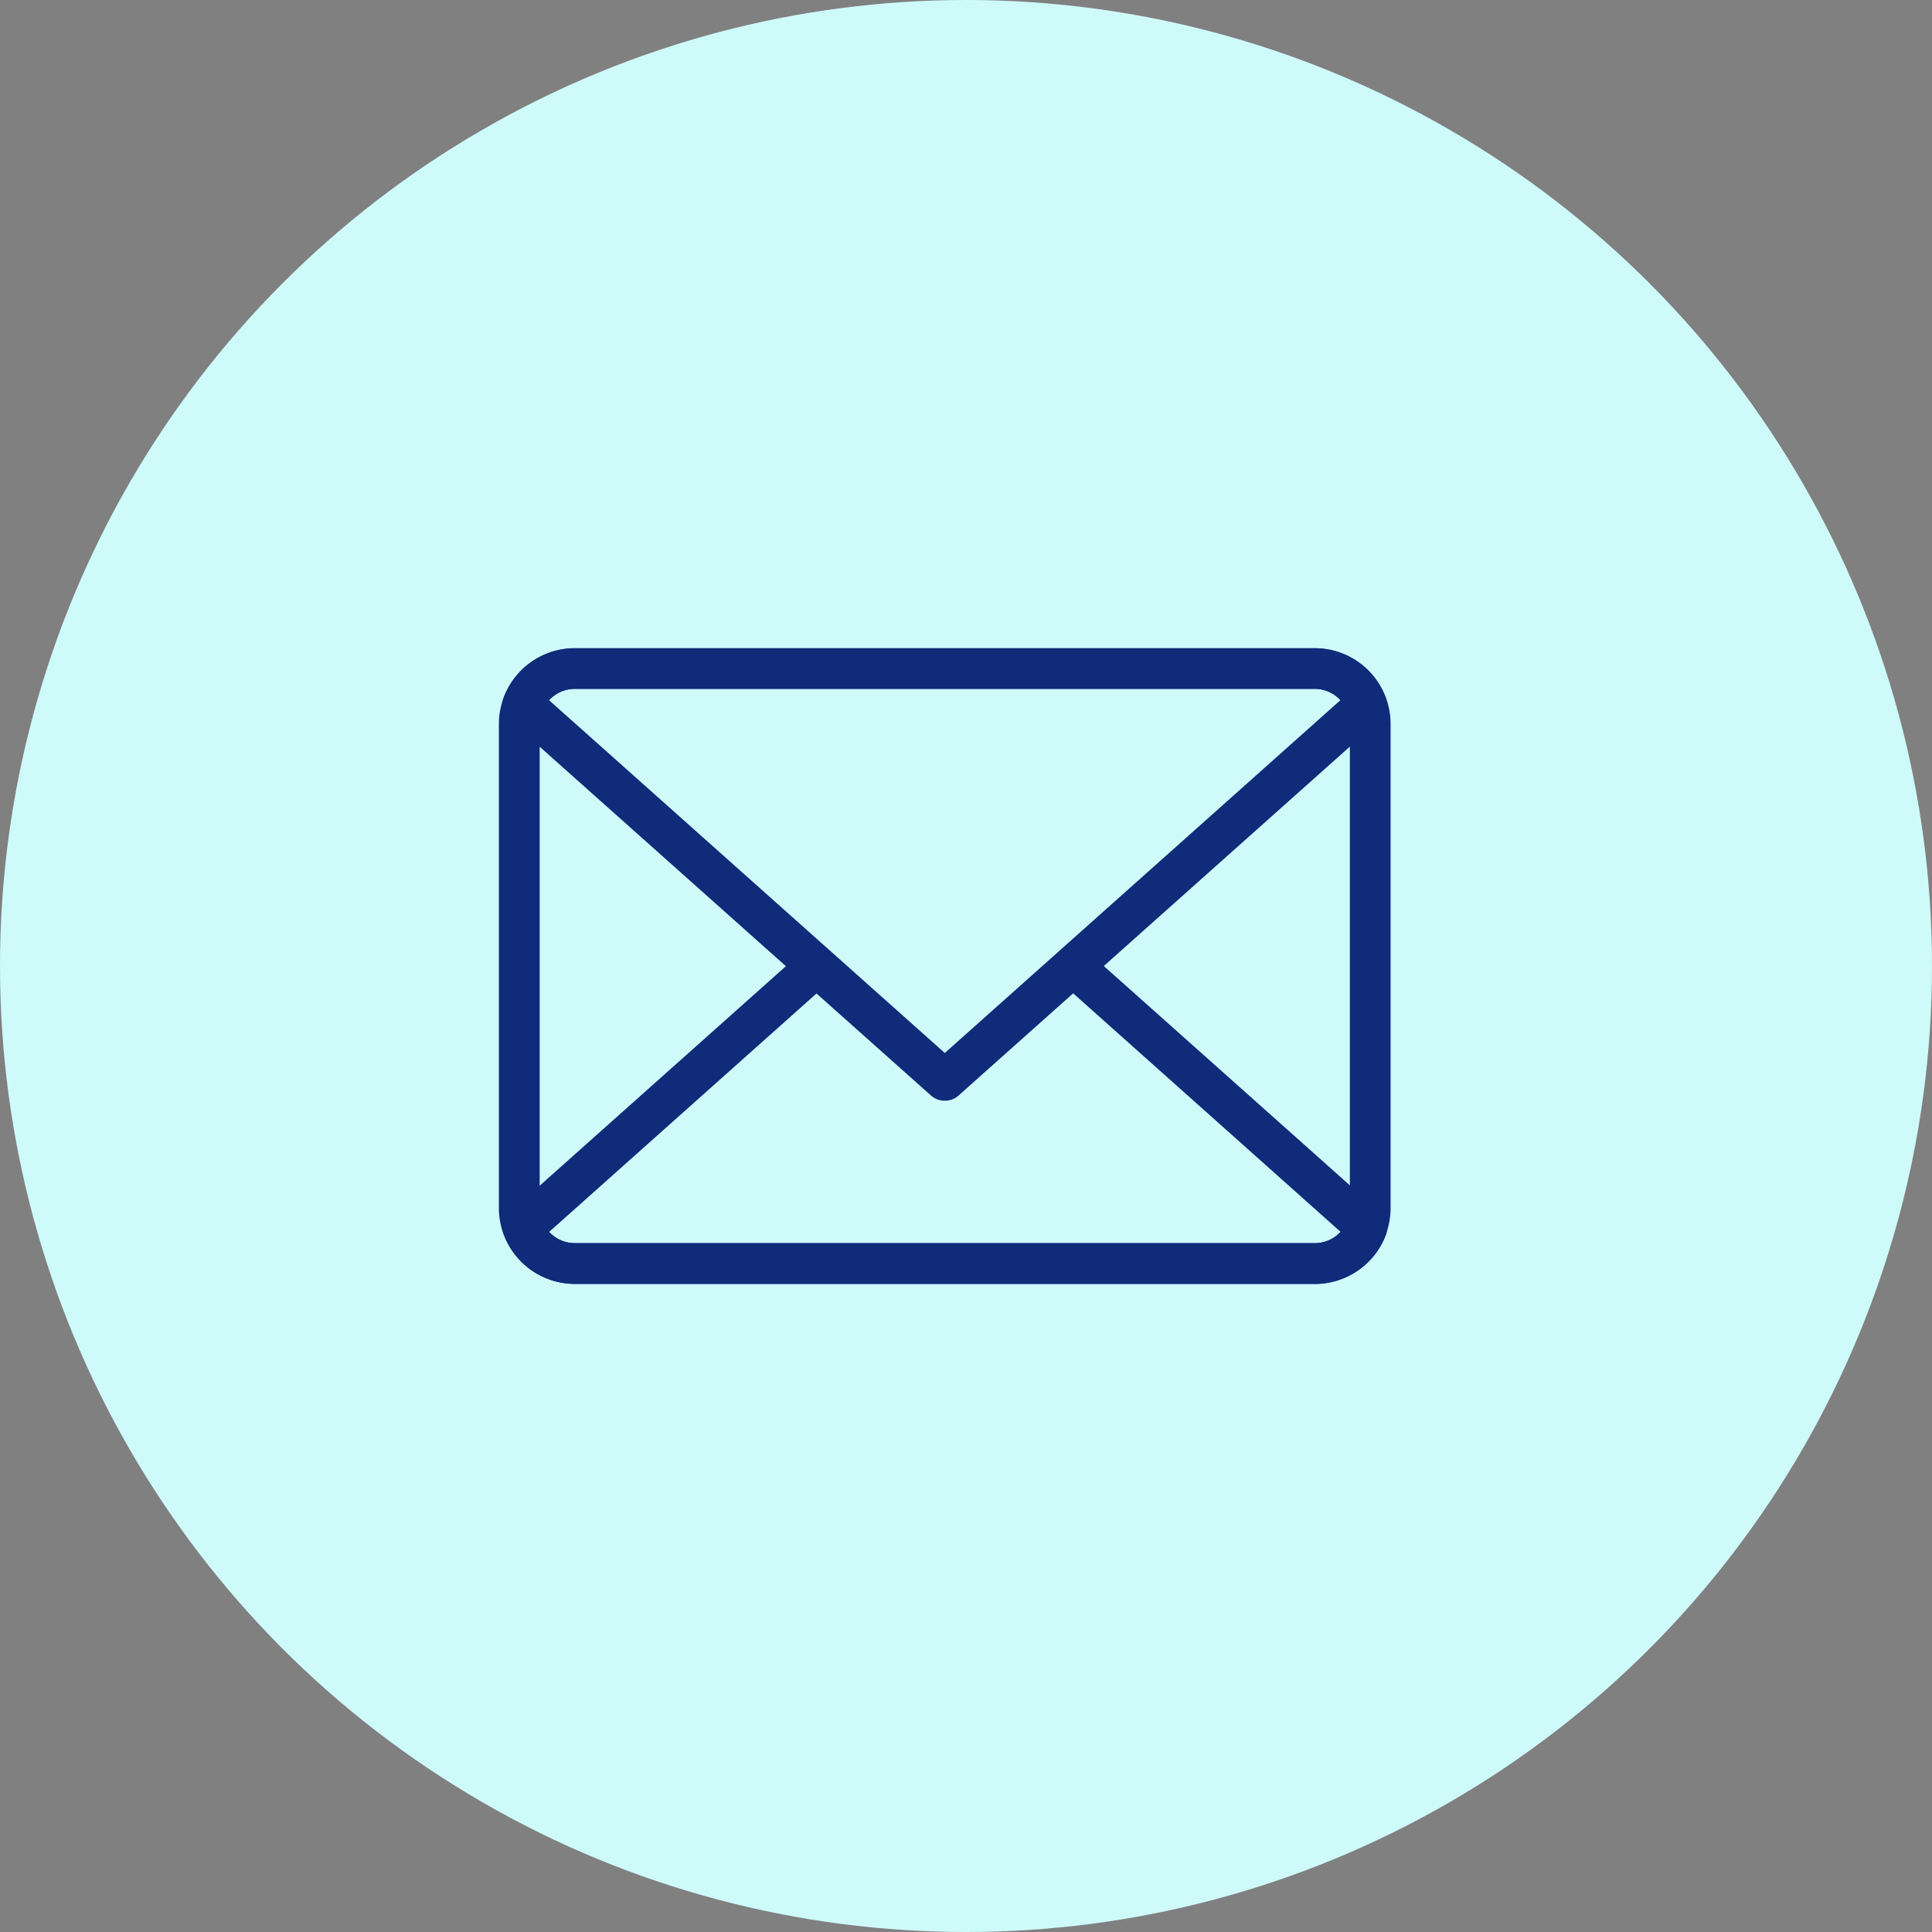 <svg xmlns="http://www.w3.org/2000/svg" width="39" height="39" viewBox="0 0 39 39">
  <rect x="0" y="0" width="39" height="39" fill="#808080" stroke="none"/>
  <g id="Group_77" data-name="Group 77" transform="translate(-490.914 -4160.166)">
    <circle id="Ellipse_1" data-name="Ellipse 1" cx="19.5" cy="19.5" r="19.5" transform="translate(490.914 4160.166)" fill="#cefafa"/>
    <g id="Group_51" data-name="Group 51" transform="translate(640.775 3602.258)">
      <g id="Group_48" data-name="Group 48" transform="translate(-139.79 570.991)">
        <path id="Path_4540" data-name="Path 4540" d="M-123.318,583.825H-138.26a1.531,1.531,0,0,1-1.53-1.53v-9.775a1.531,1.531,0,0,1,1.53-1.528h14.942a1.53,1.53,0,0,1,1.528,1.528v9.775a1.531,1.531,0,0,1-1.528,1.53Zm-14.942-12.011a.707.707,0,0,0-.707.706v9.775a.708.708,0,0,0,.707.707h14.942a.708.708,0,0,0,.706-.707v-9.775a.707.707,0,0,0-.706-.706Z" transform="translate(139.79 -570.991)" fill="#0f2b7a"/>
      </g>
      <g id="Group_49" data-name="Group 49" transform="translate(-139.715 577.021)">
        <path id="Path_4541" data-name="Path 4541" d="M-123.161,596.484H-138.1a1.537,1.537,0,0,1-1.428-.989.411.411,0,0,1,.111-.453l5.833-5.2a.411.411,0,0,1,.58.034.41.41,0,0,1-.033.58l-5.581,4.977a.709.709,0,0,0,.518.229h14.942a.705.705,0,0,0,.516-.229l-5.645-5.035a.41.41,0,0,1-.033-.58.412.412,0,0,1,.581-.034l5.9,5.259a.413.413,0,0,1,.111.453,1.534,1.534,0,0,1-1.426.989Z" transform="translate(139.558 -589.679)" fill="#0f2b7a"/>
      </g>
      <g id="Group_50" data-name="Group 50" transform="translate(-139.715 570.991)">
        <path id="Path_4542" data-name="Path 4542" d="M-130.632,580.127a.407.407,0,0,1-.274-.1l-8.515-7.59a.411.411,0,0,1-.111-.453,1.537,1.537,0,0,1,1.428-.989h14.942a1.535,1.535,0,0,1,1.426.989.413.413,0,0,1-.111.453l-8.512,7.59a.409.409,0,0,1-.274.1Zm-7.989-8.085,7.989,7.122,7.986-7.122a.705.705,0,0,0-.516-.229H-138.1a.709.709,0,0,0-.518.229Z" transform="translate(139.558 -570.991)" fill="#0f2b7a"/>
      </g>
    </g>
  </g>
</svg>
